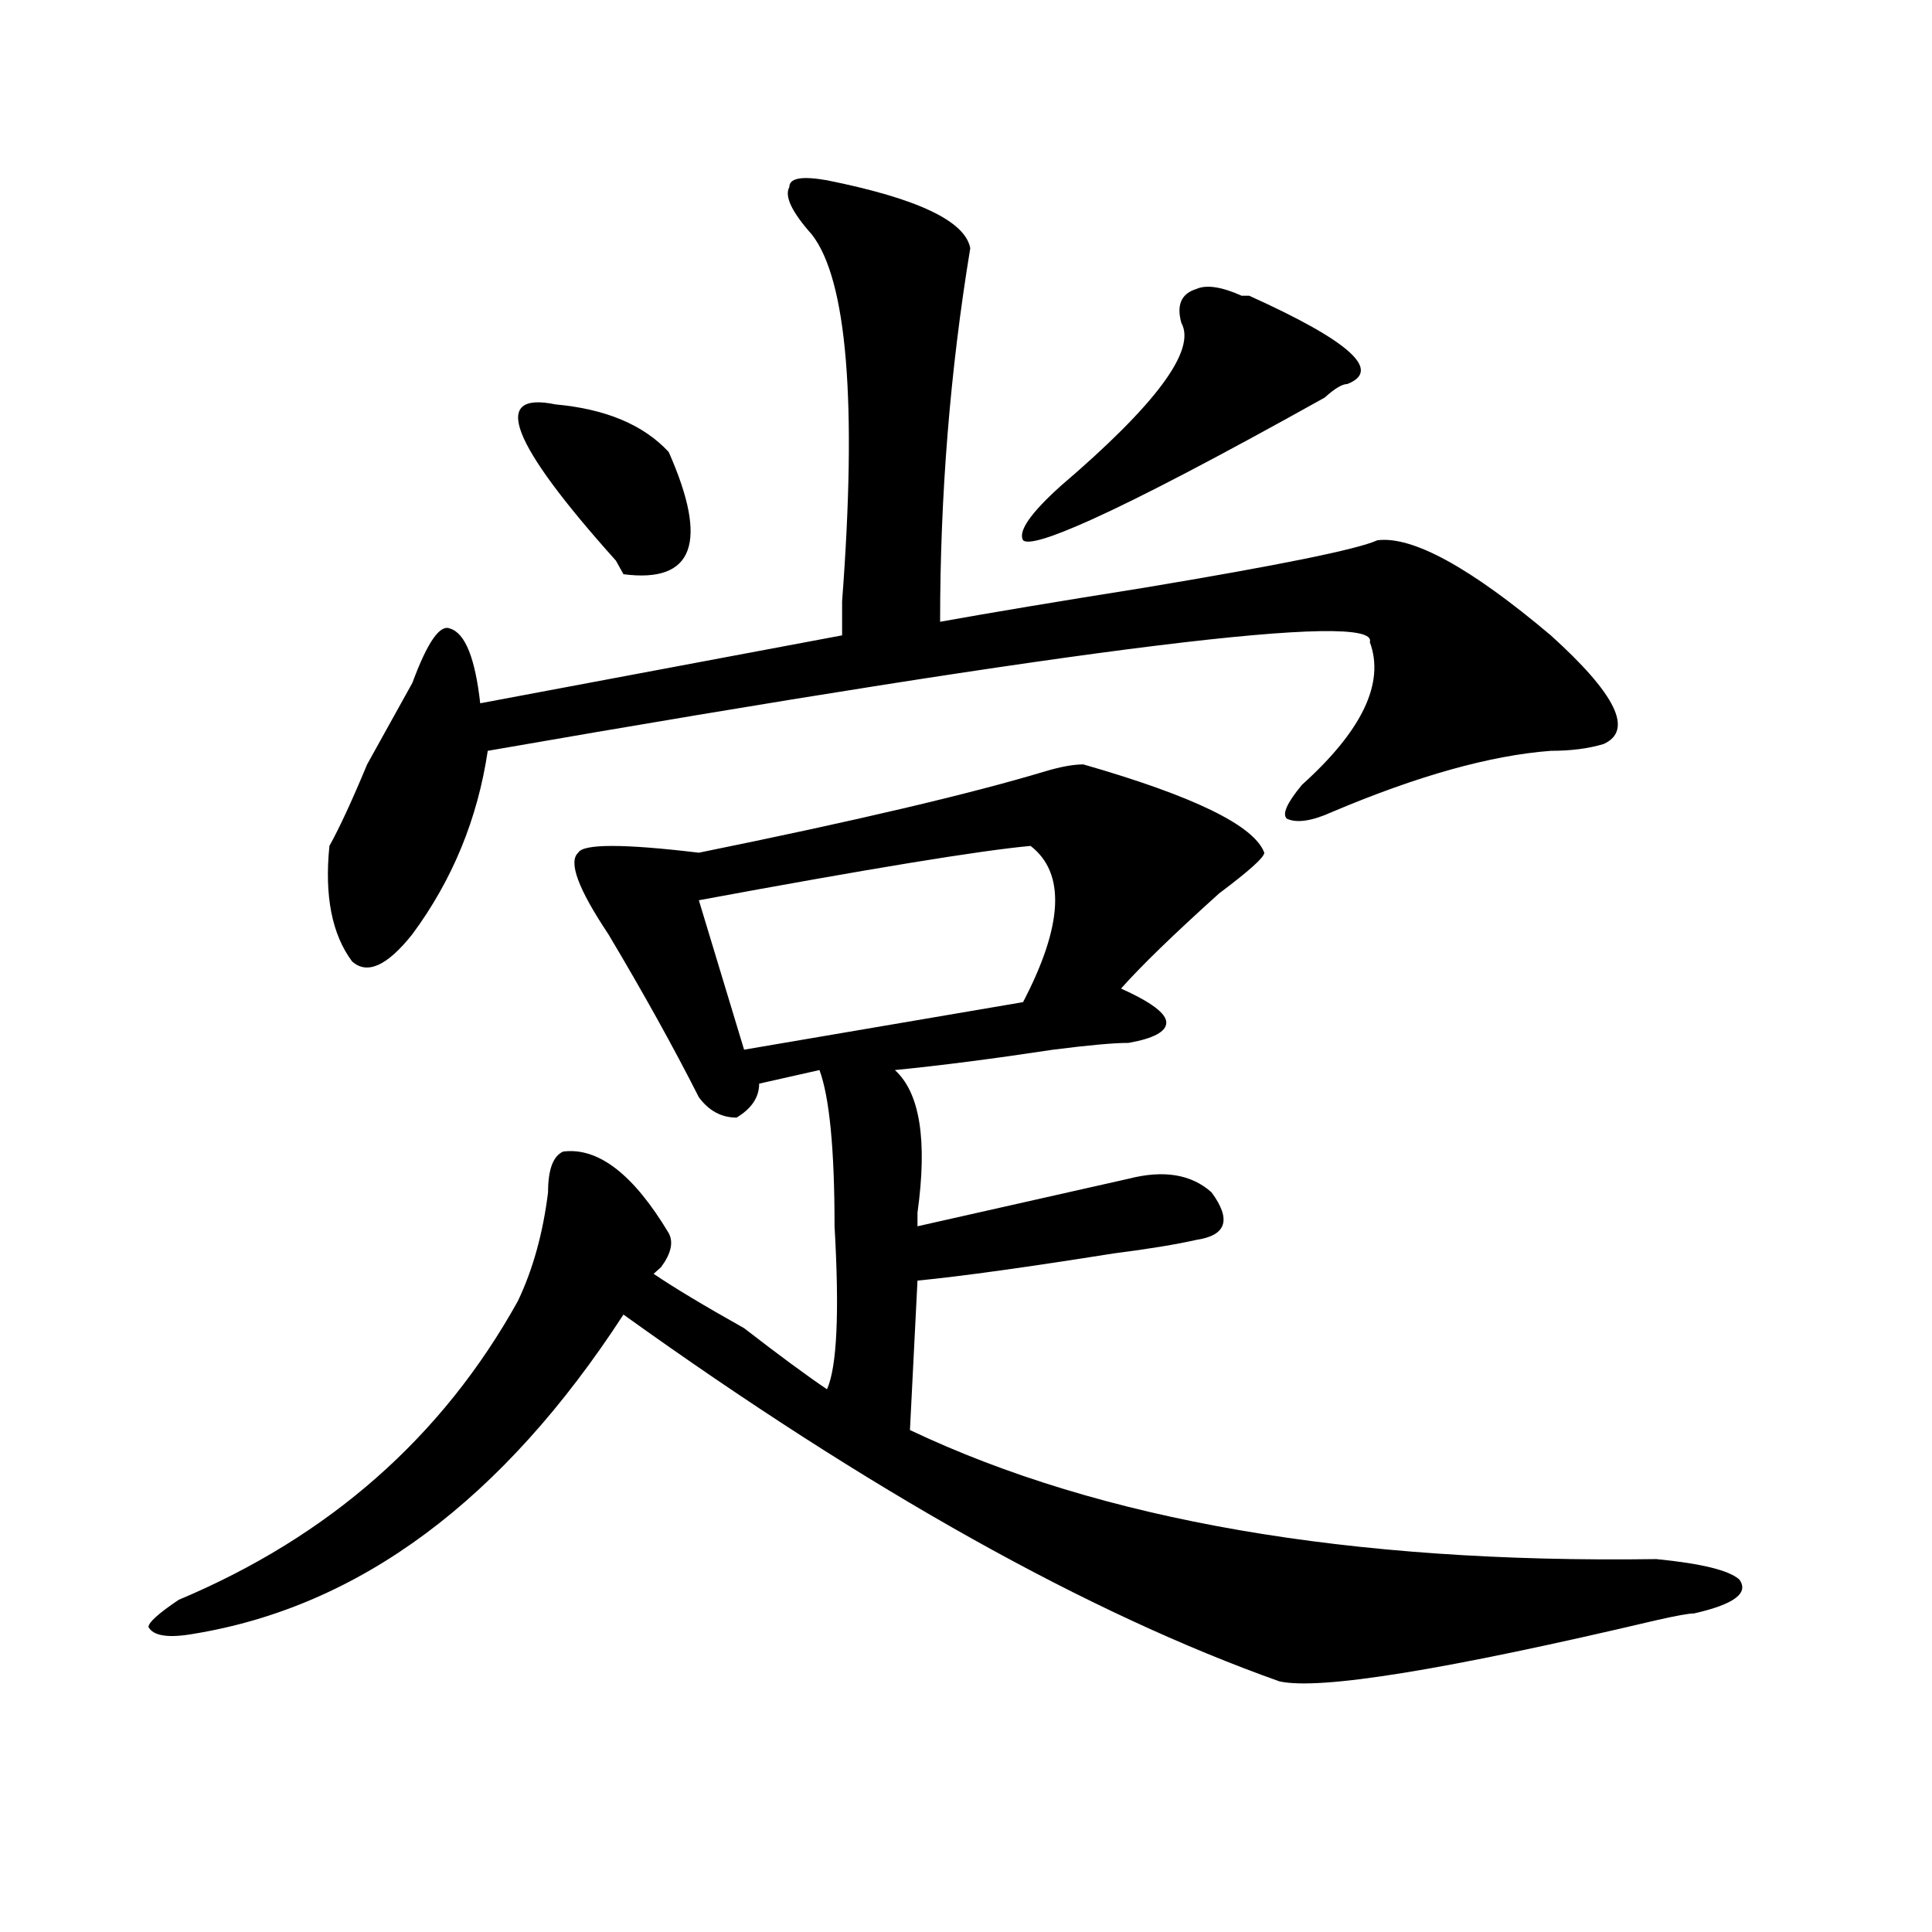<?xml version="1.0" encoding="utf-8"?>
<!-- Generator: Adobe Illustrator 16.0.0, SVG Export Plug-In . SVG Version: 6.00 Build 0)  -->
<!DOCTYPE svg PUBLIC "-//W3C//DTD SVG 1.1//EN" "http://www.w3.org/Graphics/SVG/1.1/DTD/svg11.dtd">
<svg version="1.1" id="图层_1" xmlns="http://www.w3.org/2000/svg" xmlns:xlink="http://www.w3.org/1999/xlink" x="0px" y="0px"
	 width="1000px" height="1000px" viewBox="0 0 1000 1000" enable-background="new 0 0 1000 1000" xml:space="preserve">
<path d="M560.742,395.656c57.193,16.425,88.412,31.641,93.656,45.703c0,2.362-7.805,9.394-23.414,21.094
	c-23.414,21.094-40.365,37.519-50.73,49.219c15.609,7.031,23.414,12.909,23.414,17.578c0,4.725-6.524,8.24-19.512,10.547
	c-7.805,0-20.854,1.209-39.023,3.516c-31.219,4.725-58.535,8.24-81.949,10.547c12.987,11.756,16.89,36.365,11.707,73.828
	c0,2.362,0,4.725,0,7.031c41.584-9.338,78.047-17.578,109.266-24.609c18.17-4.669,32.499-2.307,42.926,7.031
	c10.365,14.063,7.805,22.303-7.805,24.609c-10.427,2.362-24.756,4.725-42.926,7.031c-44.268,7.031-78.047,11.756-101.461,14.063
	l-3.902,77.344c98.839,46.912,227.616,69.104,386.332,66.797c23.414,2.307,37.682,5.822,42.926,10.547
	c5.183,7.031-2.622,12.854-23.414,17.578c-2.622,0-9.146,1.153-19.512,3.516c-109.266,25.763-174.325,36.31-195.117,31.641
	c-98.9-35.156-212.068-98.438-339.504-189.844c-62.438,96.131-136.582,151.172-222.434,165.234
	c-13.049,2.307-20.854,1.153-23.414-3.516c0-2.362,5.183-7.031,15.609-14.063c78.047-32.794,136.582-84.375,175.605-154.688
	c7.805-16.369,12.987-35.156,15.609-56.25c0-11.7,2.561-18.731,7.805-21.094c18.17-2.307,36.401,11.756,54.633,42.188
	c2.561,4.725,1.28,10.547-3.902,17.578l-3.902,3.516c10.365,7.031,25.975,16.425,46.828,28.125
	c18.17,14.063,32.499,24.609,42.926,31.641c5.183-11.7,6.463-39.825,3.902-84.375c0-39.825-2.622-66.797-7.805-80.859l-31.219,7.031
	c0,7.031-3.902,12.909-11.707,17.578c-7.805,0-14.329-3.516-19.512-10.547c-13.049-25.763-28.658-53.888-46.828-84.375
	c-15.609-23.4-20.854-37.463-15.609-42.188c2.561-4.669,23.414-4.669,62.438,0c80.607-16.369,140.484-30.432,179.508-42.188
	C549.035,396.865,555.498,395.656,560.742,395.656z M428.063,93.313c46.828,9.394,71.522,21.094,74.145,35.156
	c-10.427,63.281-15.609,127.771-15.609,193.359c25.975-4.669,61.096-10.547,105.363-17.578
	c70.242-11.7,110.546-19.885,120.973-24.609c18.17-2.307,48.108,14.063,89.754,49.219c33.779,30.487,42.926,49.219,27.316,56.25
	c-7.805,2.362-16.951,3.516-27.316,3.516c-31.219,2.362-68.962,12.909-113.168,31.641c-10.427,4.725-18.231,5.878-23.414,3.516
	c-2.622-2.307,0-8.185,7.805-17.578c31.219-28.125,42.926-52.734,35.121-73.828c5.183-16.369-147.009,2.362-456.574,56.25
	c-5.244,35.156-18.231,66.797-39.023,94.922c-13.049,16.425-23.414,21.094-31.219,14.063
	c-10.427-14.063-14.329-33.947-11.707-59.766c5.183-9.338,11.707-23.4,19.512-42.188c10.365-18.731,18.17-32.794,23.414-42.188
	c7.805-21.094,14.268-30.432,19.512-28.125c7.805,2.362,12.987,15.271,15.609,38.672l187.313-35.156c0-4.669,0-10.547,0-17.578
	c7.805-103.106,2.561-166.388-15.609-189.844c-10.427-11.7-14.329-19.885-11.707-24.609
	C408.551,92.159,415.014,91.006,428.063,93.313z M287.578,209.328c25.975,2.362,45.486,10.547,58.535,24.609
	c20.792,46.912,12.987,68.006-23.414,63.281l-3.902-7.031C264.164,229.269,253.737,202.297,287.578,209.328z M533.426,437.844
	c-26.036,2.362-83.291,11.756-171.703,28.125l23.414,77.344l144.387-24.609C550.315,478.878,551.596,451.906,533.426,437.844z
	 M642.691,153.078h3.902c52.011,23.456,68.9,38.672,50.73,45.703c-2.622,0-6.524,2.362-11.707,7.031
	c-54.633,30.487-94.998,51.581-120.973,63.281c-20.854,9.394-32.561,12.909-35.121,10.547c-2.622-4.669,3.902-14.063,19.512-28.125
	c49.389-42.188,70.242-70.313,62.438-84.375c-2.622-9.338,0-15.216,7.805-17.578C624.46,147.256,632.265,148.409,642.691,153.078z"
	/>
</svg>
